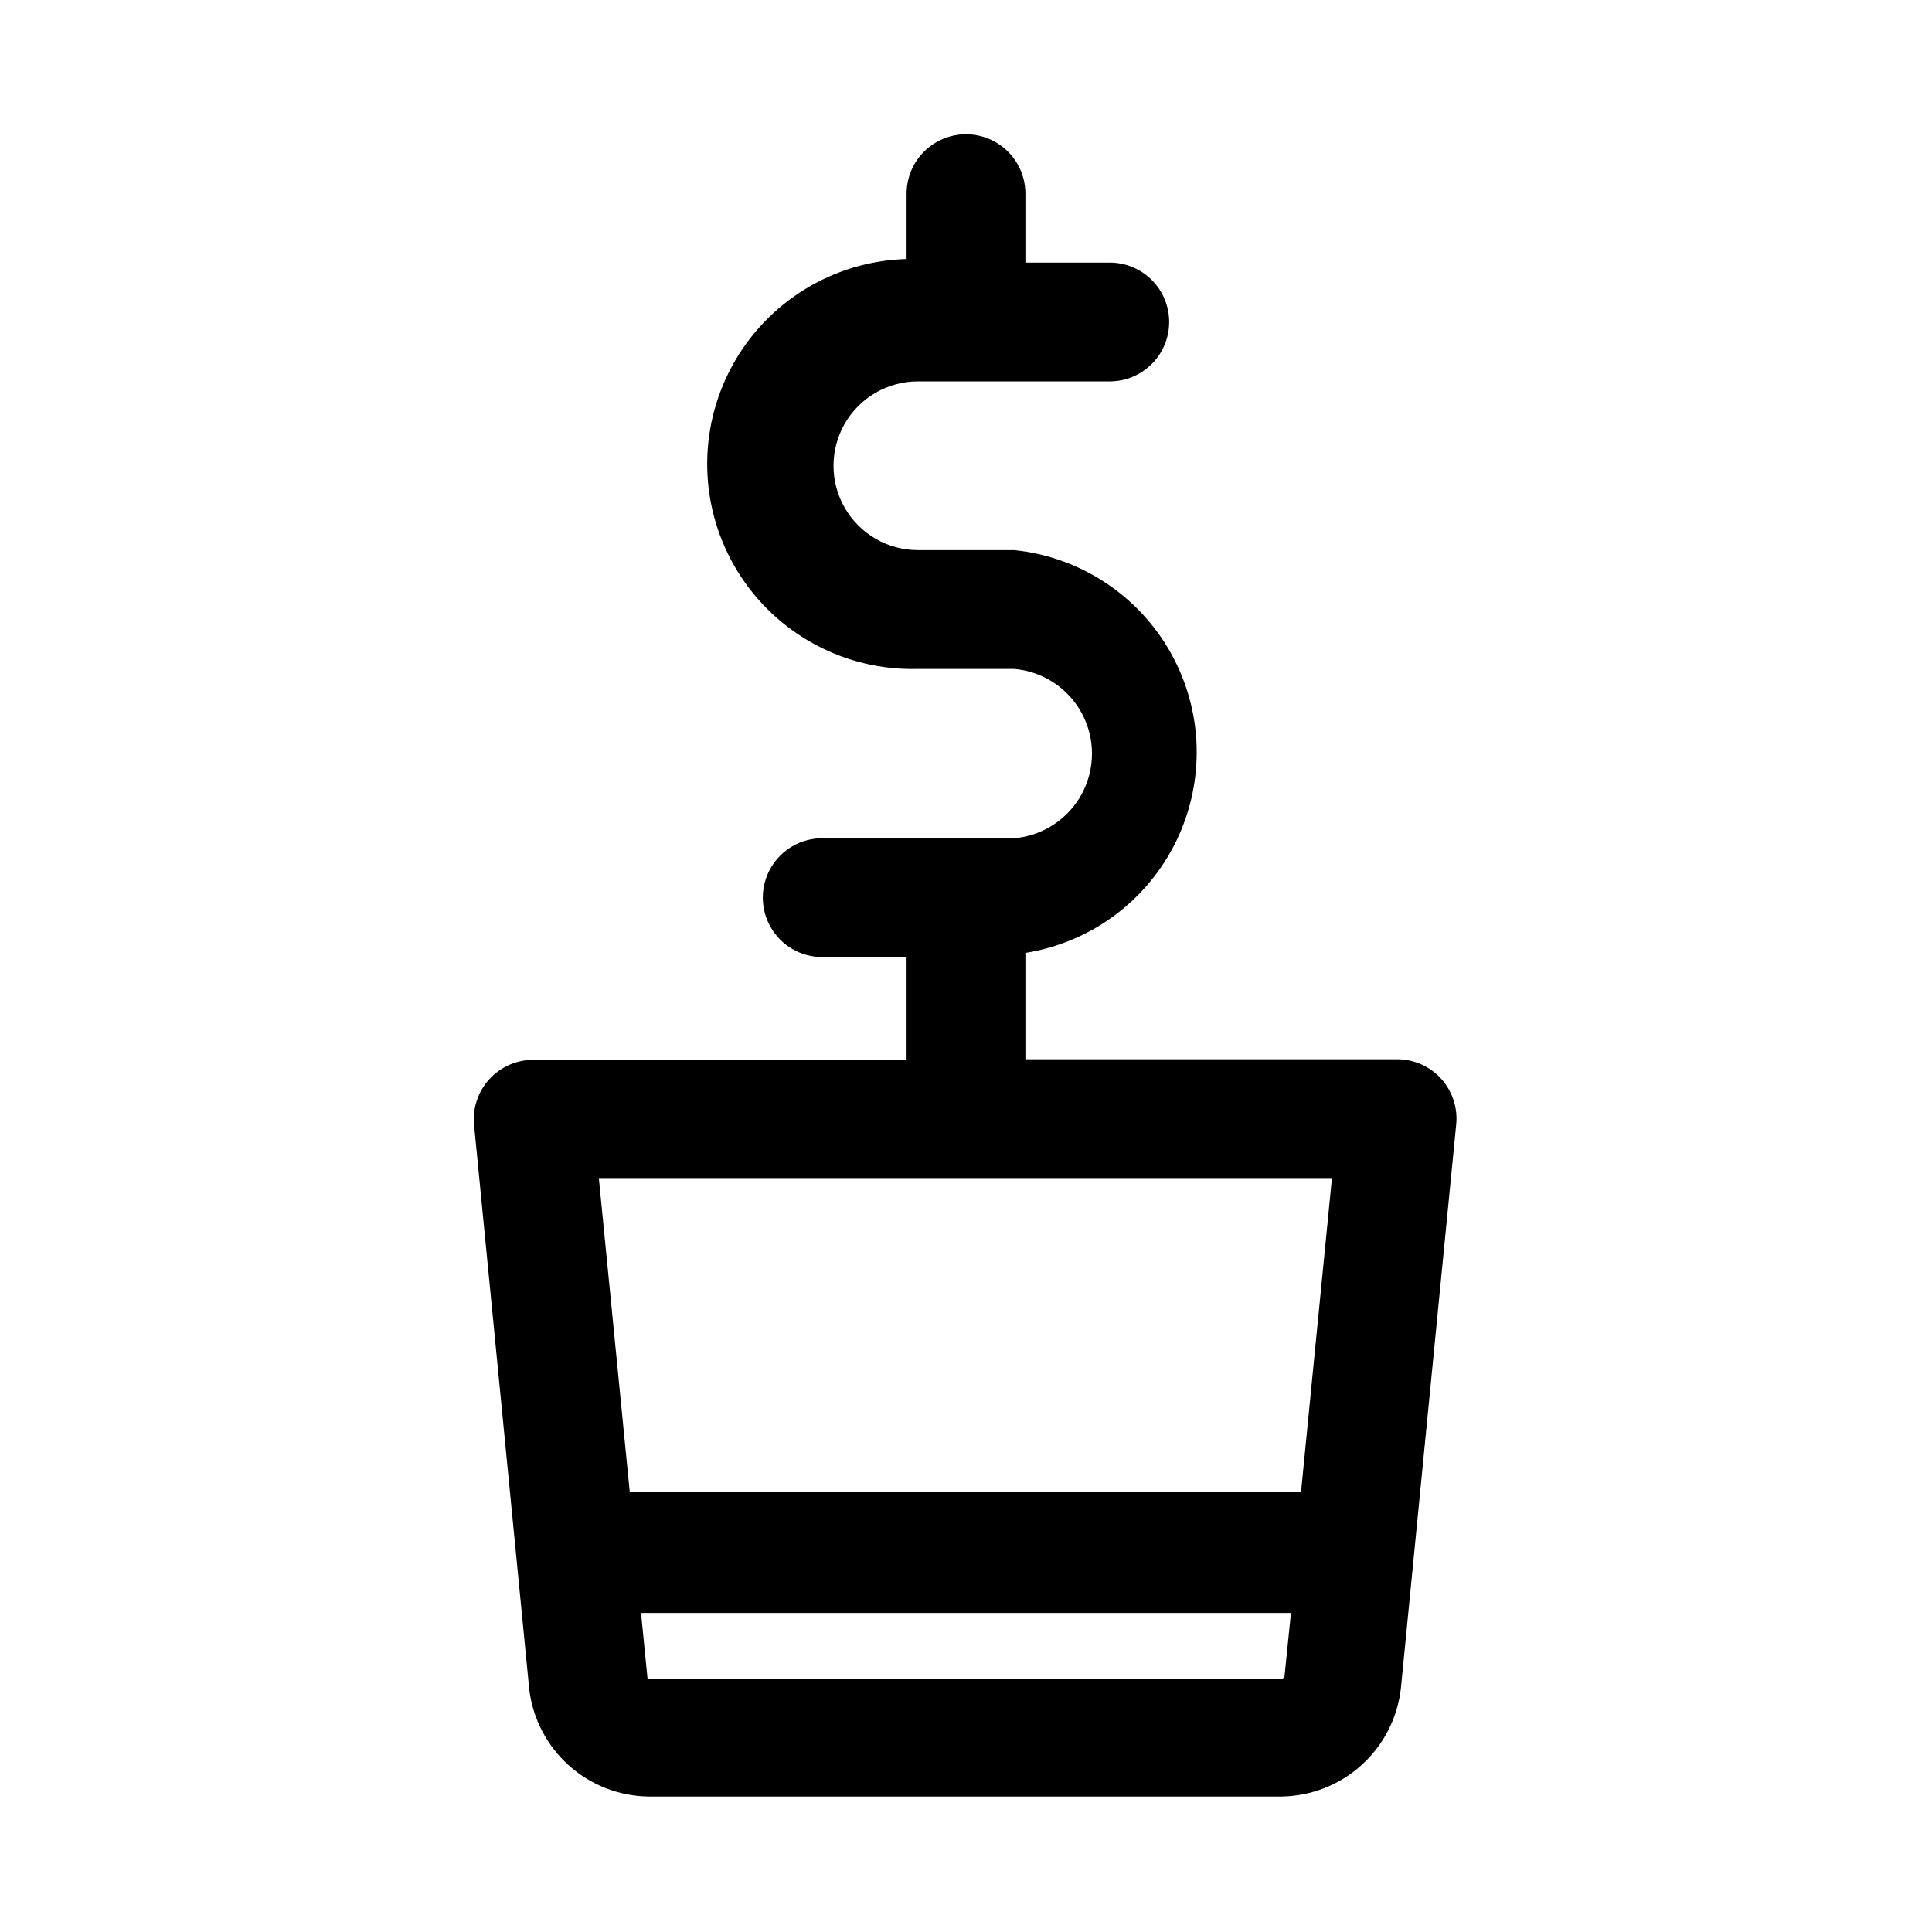 <?xml version="1.0" encoding="UTF-8"?>
<!-- The Best Svg Icon site in the world: iconSvg.co, Visit us! https://iconsvg.co -->
<svg fill="#000000" width="800px" height="800px" version="1.1" viewBox="144 144 512 512" xmlns="http://www.w3.org/2000/svg">
 <path d="m525.95 429.91c-2.977-3.301-7.207-5.188-11.648-5.199h-98.559v-28.18c17.367-2.762 32.293-13.824 39.977-29.641 7.688-15.816 7.168-34.387-1.391-49.75-8.562-15.359-24.082-25.57-41.578-27.355h-25.504c-7.988 0-15.367-4.262-19.363-11.176-3.992-6.918-3.992-15.441 0-22.359 3.996-6.914 11.375-11.176 19.363-11.176h50.852c5.625 0 10.824-3 13.637-7.875 2.812-4.871 2.812-10.871 0-15.742-2.812-4.871-8.012-7.871-13.637-7.871h-22.355v-18.266c0-5.625-3-10.82-7.871-13.633s-10.875-2.812-15.746 0-7.871 8.008-7.871 13.633v17.32c-19.406 0.535-37.051 11.379-46.293 28.453-9.238 17.074-8.668 37.777 1.496 54.316 10.168 16.539 28.383 26.398 47.789 25.863h25.504c7.57 0.637 14.312 5.047 17.926 11.727 3.613 6.684 3.613 14.738 0 21.418-3.613 6.684-10.355 11.094-17.926 11.727h-50.852c-5.625 0-10.824 3-13.637 7.871-2.812 4.871-2.812 10.875 0 15.746s8.012 7.871 13.637 7.871h22.355v27.238h-98.871c-4.465-0.023-8.727 1.852-11.73 5.152-3 3.301-4.461 7.723-4.016 12.164l14.641 149.73h0.004c0.98 7.699 4.707 14.785 10.488 19.961 5.785 5.176 13.238 8.094 21 8.223h167.99c7.832-0.145 15.344-3.129 21.137-8.398 5.793-5.273 9.473-12.473 10.352-20.258l14.641-149.25c0.5-4.465-0.93-8.934-3.938-12.277zm-28.969 26.293-8.188 83.129-177.91-0.004-8.188-83.129zm-13.223 132.72h-168.15l-1.73-17.477 172.24 0.004-1.73 17.004-0.629 0.473z"/>
</svg>